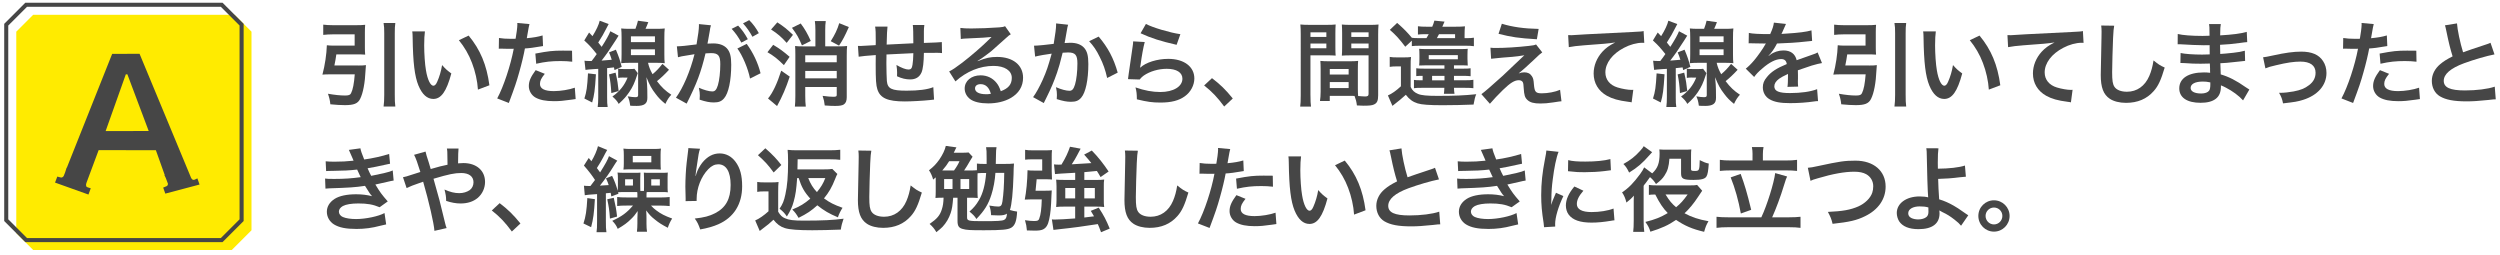 <?xml version="1.0" encoding="UTF-8"?>
<svg id="_レイヤー_2" data-name="レイヤー 2" xmlns="http://www.w3.org/2000/svg" viewBox="0 0 920 94">
  <defs>
    <style>
      .cls-1 {
        fill: #ff6c6c;
        opacity: 0;
      }

      .cls-2 {
        fill: #ffeb00;
      }

      .cls-3 {
        fill: #464646;
      }
    </style>
  </defs>
  <g id="Design">
    <g>
      <rect class="cls-1" y="0" width="920" height="94"/>
      <g>
        <g>
          <path class="cls-3" d="M131.88,24.11c1.22,0,1.97-.03,2.79-.14-.07.68-.1.92-.14,1.8-.2,4.66-.92,8.53-2.01,10.64-.85,1.7-2.31,2.28-5.58,2.28-1.6,0-3.2-.1-5.37-.31-.17-1.56-.37-2.38-.88-3.88,2.58.44,4.49.65,6.29.65,1.33,0,1.9-.2,2.21-.85.68-1.36,1.09-3.5,1.36-6.94h-9.38c-.95,0-1.73.03-2.52.1.92-3.43,1.53-7.51,1.63-10.81.75.1,1.46.14,2.65.14h7.58v-4.15h-7.99c-1.26,0-2.45.07-3.57.2v-3.77c1.02.14,2.24.2,3.6.2h8.53c1.33,0,2.35-.03,3.3-.14-.07.85-.1,1.63-.1,2.75v5.58c0,1.12.03,1.84.1,2.65-.85-.07-1.94-.1-3.03-.1h-7.58c-.2,1.46-.41,2.62-.71,4.08h8.81ZM145.48,8.47c-.17,1.22-.2,2.01-.2,3.77v22.61c0,2.04.03,2.99.2,4.35h-4.32c.17-1.43.24-2.38.24-4.35V12.24c0-1.77-.03-2.45-.24-3.77h4.32Z"/>
          <path class="cls-3" d="M156.37,11.56c-.17,1.26-.27,2.92-.27,5.17,0,2.96.27,7.04.65,9.11.58,3.54,1.67,5.71,2.75,5.71.51,0,.99-.51,1.39-1.46.82-1.84,1.43-3.88,1.8-6.15,1.19,1.36,1.73,1.87,3.4,3.09-1.77,6.63-3.74,9.38-6.63,9.38-2.28,0-4.11-1.67-5.47-4.93-1.39-3.4-2.01-8.33-2.14-17.75-.03-1.19-.03-1.43-.14-2.18h4.66ZM172.45,13.09c4.28,5.13,6.66,10.81,7.65,18.29l-4.22,1.6c-.2-3.2-.99-6.73-2.18-9.82-1.16-3.09-2.79-5.85-4.83-8.36l3.57-1.7Z"/>
          <path class="cls-3" d="M183.62,13.98c1.22.2,2.58.31,4.56.31.41,0,.78,0,1.56-.03.31-1.63.65-4.25.65-5.2,0-.14,0-.34-.03-.61l4.49.41q-.24.78-.65,3.26c-.17.95-.2,1.16-.34,1.94,2.52-.24,4.11-.51,5.81-1.02l.17,3.91q-.27.03-1.09.17c-1.73.34-4.45.68-5.58.71-.37,2.11-1.22,5.71-2.11,8.81-.99,3.54-1.56,5.24-3.81,11.25l-4.28-1.67c2.35-4.32,4.96-12.24,6.09-18.29-.24.03-.37.03-.44.03h-1.97c-.17,0-.51,0-1.09-.03-.61-.03-1.09-.03-1.36-.03-.17,0-.34,0-.65.03l.07-3.94ZM200.48,27.17c-1.36,1.7-1.77,2.55-1.77,3.74,0,1.73,1.7,2.62,5.1,2.62,2.48,0,5.75-.54,7.72-1.26l.31,4.18c-.61.07-.88.1-1.67.24-2.82.41-4.32.54-6.32.54-3.03,0-5.2-.44-6.83-1.36-1.46-.85-2.41-2.48-2.41-4.18,0-1.8.65-3.33,2.52-5.88l3.37,1.36ZM210.58,22.71c-1.63-.17-2.58-.24-4.28-.24-3.37,0-5.61.24-8.98.99l-.31-3.74c4.83-.92,6.46-1.09,10.13-1.09.92,0,1.22,0,3.37.03l.07,4.05Z"/>
          <path class="cls-3" d="M215.08,22.34c.61.07.88.1,1.6.1h1.05c.85-1.09,1.12-1.46,1.87-2.55-1.84-2.31-2.69-3.26-4.59-5l1.77-2.92,1.26,1.33c1.39-2.21,2.35-4.28,2.65-5.68l3.3,1.22c-.2.31-.37.65-.75,1.43-.85,1.73-1.94,3.64-3.09,5.37q.58.71,1.26,1.6c1.56-2.41,2.75-4.52,3.2-5.75l3.03,1.63c-.41.65-.65,1.02-1.16,1.84-2.04,3.2-3.33,5.07-5.1,7.34,2.01-.14,2.79-.2,3.74-.31-.44-1.39-.51-1.56-.99-2.72l2.52-.99c1.12,2.69,1.46,3.71,2.14,6.32l-2.65,1.19q-.1-.44-.2-.99-1.43.17-2.52.27v10.74c0,1.77.03,2.52.2,3.57h-3.67c.14-1.16.2-2.07.2-3.6v-10.44c-.2.03-.65.03-1.36.07q-2.58.17-3.33.31l-.37-3.4ZM219.3,27.34c-.37,5.95-.61,7.68-1.39,10.37l-2.86-1.46c.82-2.52,1.05-4.15,1.33-9.25l2.92.34ZM226.54,26.73c.68,3.03.85,4.18,1.12,6.77l-2.69.75c-.17-2.89-.34-4.35-.85-6.87l2.41-.65ZM229.46,28.53c-.92,0-1.33.03-1.97.14v-3.4c.61.1.95.14,2.07.14h2.31c.78,0,1.19-.03,1.6-.1l1.22,1.6c-.14.34-.17.44-.31.92-.85,2.65-1.53,4.15-2.79,6.02-1.16,1.67-1.9,2.55-3.91,4.39-.51-.99-1.19-1.73-2.31-2.72,2.72-1.94,4.42-4.08,5.58-6.97h-1.5ZM238.47,23.09c.37,1.6.78,2.62,1.67,4.22,1.43-1.19,2.41-2.24,3.64-3.81l2.41,2.18c-1.7,1.84-2.96,2.99-4.42,4.18,1.7,2.24,3.09,3.57,5.27,5-.92.99-1.43,1.77-2.18,3.37-1.63-1.33-2.48-2.18-3.57-3.64-1.46-1.87-2.24-3.26-3.4-6.19.2,2.07.31,3.54.31,4.59l.03,2.96c.03,2.18-1.09,3.03-4.08,3.03-.03,0-.14,0-.2-.03h-.88c-.58,0-.61,0-1.16-.07-.2-1.53-.41-2.35-.92-3.43,1.19.2,1.97.31,2.79.31s1.05-.17,1.05-.82v-11.83h-2.86c-1.19,0-2.41.03-3.37.14.1-.88.14-2.01.14-3.3v-6.15c0-1.26-.03-2.41-.14-3.33.88.1,1.67.14,3.3.14h1.94c.51-1.36.71-2.04.92-2.99l3.81.54c-.41,1.09-.65,1.63-1.02,2.45h3.77c1.7,0,2.45-.03,3.3-.14-.1,1.02-.14,1.77-.14,3.4v6.12c0,1.53.03,2.38.14,3.26-.95-.1-2.07-.14-3.23-.14h-2.92ZM232.18,15.51h8.84v-2.14h-8.84v2.14ZM232.18,20.3h8.84v-2.14h-8.84v2.14Z"/>
          <path class="cls-3" d="M261.3,10.81c-.17.99-.41,2.38-.75,4.22q-.1.58-.2,1.02c1.02-.03,1.5-.07,2.11-.07,2.24,0,3.91.61,5.03,1.8,1.16,1.29,1.6,2.92,1.6,6.02,0,5.85-.99,10.5-2.62,12.37-.95,1.12-1.97,1.53-3.77,1.53-1.56,0-2.96-.27-5.24-1.02.03-.65.07-1.16.07-1.5,0-.88-.07-1.56-.34-2.89,1.84.82,3.77,1.36,4.96,1.36.99,0,1.53-.65,2.04-2.31.54-1.77.88-4.86.88-7.75,0-3.13-.78-4.05-3.4-4.05-.71,0-1.26.03-2.04.1-1.67,6.97-3.2,11.08-6.94,18.49l-3.94-2.18c2.62-3.57,5.24-9.69,6.83-16.01q-.51.07-1.6.27l-3.09.51c-.54.1-.92.2-1.39.34l-.41-4.01c1.53-.03,3.3-.2,7.24-.71.65-3.77.88-5.71.88-6.87v-.61l4.42.44c-.1.27-.2.71-.27,1.05l-.07.44ZM271.63,9.42c1.5,1.6,2.41,2.89,3.57,5l-2.38,1.26c-1.12-2.07-2.07-3.43-3.57-5.07l2.38-1.19ZM274.79,16.15c2.35,3.23,4.11,6.9,5.1,10.81l-3.88,1.94c-.68-3.57-2.79-8.57-4.66-11.05l3.43-1.7ZM276.9,13.53c-1.02-1.87-2.14-3.47-3.47-4.93l2.28-1.19c1.53,1.56,2.48,2.86,3.54,4.79l-2.35,1.33Z"/>
          <path class="cls-3" d="M284.53,16.49c2.38,1.43,3.74,2.41,6.05,4.42l-2.11,3.06c-2.41-2.38-3.81-3.47-6.05-4.76l2.11-2.72ZM290.62,28.19c-1.39,4.22-2.72,7.28-4.66,10.84l-3.33-2.79c1.67-1.94,3.4-5.58,4.86-10.23l3.13,2.18ZM286.06,8.23c2.31,1.5,3.47,2.41,5.75,4.59l-2.31,2.96c-1.94-2.18-3.33-3.37-5.75-4.93l2.31-2.62ZM294.66,8.64c1.56,2.11,2.45,3.64,3.71,6.43l-3.26,1.63c-1.22-2.92-1.8-3.94-3.67-6.46l3.23-1.6ZM300.07,11.12c0-1.39-.07-2.38-.2-3.37h4.01c-.14,1.02-.2,1.94-.2,3.33v5.98h4.9c1.56,0,2.31-.03,3.16-.14-.1.75-.14,2.01-.14,3.5v15.33c0,1.36-.34,2.21-1.09,2.69-.58.37-1.5.54-3.13.54-1.05,0-2.11-.03-3.88-.17-.14-1.33-.31-2.07-.78-3.54,1.73.24,3.03.34,3.91.34,1.09,0,1.29-.14,1.29-.78v-2.82h-11.59v3.23c0,1.53.07,2.99.2,3.98h-4.01c.1-1.02.17-2.28.17-3.94v-15.09c0-1.5-.03-2.55-.1-3.26.78.1,1.6.14,3.16.14h4.32v-5.95ZM307.92,20.33h-11.59v2.58h11.59v-2.58ZM296.33,28.83h11.59v-2.72h-11.59v2.72ZM312.37,9.96c-1.43,3.23-2.21,4.73-3.6,6.83l-3.06-1.63c1.53-2.41,2.45-4.32,3.13-6.63l3.54,1.43Z"/>
          <path class="cls-3" d="M343.73,36.65q-.37.03-1.53.17c-2.48.27-6.97.51-9.21.51-6.36,0-9.11-1.22-10.13-4.49-.48-1.53-.61-3.43-.61-9.28,0-.51,0-.65.03-3.3q-4.76.34-6.29.61l-.27-3.98c.48.03.82.03.99.03.31,0,2.18-.1,5.54-.31.03-.54.03-.85.03-1.05,0-3.6-.03-4.56-.24-5.78h4.56q-.2,1.26-.31,6.63,4.76-.24,9.82-.48,0-5.41-.2-6.73h4.25c-.14,1.09-.17,1.5-.17,2.35v4.25q5.47-.17,6.6-.31l.07,4.05c-.78-.1-1.09-.1-1.94-.1-1.19,0-3.13.03-4.73.03-.03,3.43-.34,5.98-.88,7.21-.75,1.7-2.14,2.55-4.15,2.55-1.6,0-3.09-.34-4.86-1.16.03-.68.03-.88.03-1.36,0-.92-.07-1.56-.24-2.79,1.84,1.05,3.43,1.67,4.45,1.67.88,0,1.26-.44,1.46-1.77.17-.99.27-2.35.31-4.25q-5.17.2-9.89.48v.92q0,.17-.03,1.97v.71c0,1.77.1,5.47.17,6.15.27,2.86,1.73,3.57,7.27,3.57,4.42,0,7.62-.41,9.83-1.29l.27,4.56Z"/>
          <path class="cls-3" d="M359.8,22.51c3.09-1.22,4.59-1.56,7.14-1.56,5.81,0,9.55,2.99,9.55,7.65,0,3.23-1.6,5.81-4.62,7.51-2.21,1.26-5.1,1.94-8.23,1.94-2.86,0-5.24-.54-6.6-1.56-1.29-.95-2.04-2.38-2.04-3.91,0-2.82,2.45-4.86,5.85-4.86,2.38,0,4.45.99,5.88,2.79.68.85,1.05,1.6,1.56,3.06,2.82-1.05,4.05-2.52,4.05-4.93,0-2.65-2.62-4.39-6.73-4.39-4.96,0-9.93,2.01-14.01,5.71l-2.31-3.67c1.19-.58,2.55-1.5,4.79-3.2,3.16-2.41,7.58-6.22,10.17-8.84.07-.07.41-.41.61-.61l-.03-.03c-1.29.17-3.47.31-9.62.58-.75.03-.99.07-1.63.17l-.17-4.08c1.16.14,2.14.2,4.01.2,2.89,0,7.04-.17,10.33-.41,1.19-.1,1.56-.17,2.11-.44l2.11,2.99c-.58.31-.82.51-1.77,1.39-1.7,1.56-4.18,3.77-5.34,4.76-.61.51-3.06,2.35-3.74,2.79q-.85.58-1.39.88l.07.07ZM360.82,30.97c-1.22,0-2.01.61-2.01,1.56,0,1.36,1.53,2.14,4.05,2.14.65,0,.82,0,1.77-.14-.61-2.35-1.9-3.57-3.81-3.57Z"/>
          <path class="cls-3" d="M393.06,9.11c-.1.31-.2.68-.27,1.05-.07.44-.1.61-.2,1.16q-.1.71-.58,3.26c-.14.75-.14.82-.24,1.26.99-.07,1.46-.1,2.11-.1,2.24,0,3.91.61,5.03,1.8,1.16,1.29,1.6,2.92,1.6,6.02,0,5.85-.99,10.5-2.62,12.37-.95,1.12-1.97,1.53-3.77,1.53-1.56,0-2.96-.27-5.24-.99.03-.68.07-1.16.07-1.5,0-.88-.07-1.56-.34-2.89,1.84.82,3.77,1.33,4.96,1.33.99,0,1.53-.65,2.04-2.31.54-1.77.88-4.86.88-7.75,0-3.13-.78-4.05-3.47-4.05-.68,0-1.19.03-1.97.1-1.02,4.15-1.33,5.17-2.07,7.38-1.19,3.4-2.11,5.58-4.08,9.55l-.51,1.02c-.1.2-.1.24-.27.58l-3.94-2.18c1.02-1.36,2.38-3.81,3.54-6.39,1.46-3.33,1.94-4.76,3.3-9.62-1.73.2-4.96.78-6.09,1.09l-.41-4.01c1.26,0,5.37-.41,7.24-.68.61-3.67.88-5.75.88-6.87v-.65l4.42.48ZM404.31,13.47c3.4,3.98,5.54,8.02,7,13.26l-3.88,1.97c-.65-2.92-1.43-5.17-2.72-7.72-1.22-2.52-2.31-4.08-3.91-5.81l3.5-1.7Z"/>
          <path class="cls-3" d="M421.26,15.47c-.51,1.87-1.09,5.03-1.53,8.36q-.07.48-.17.99l.07.07c1.97-1.9,6.19-3.23,10.3-3.23,5.78,0,9.59,2.86,9.59,7.21,0,2.48-1.33,5-3.5,6.56-2.21,1.6-5.03,2.31-8.98,2.31-2.92,0-4.79-.24-8.67-1.19-.03-2.11-.1-2.79-.51-4.39,3.33,1.16,6.26,1.7,9.15,1.7,4.79,0,8.12-2.01,8.12-4.9,0-2.28-2.14-3.64-5.75-3.64-3.03,0-6.19.92-8.47,2.48-.61.44-.82.65-1.53,1.46l-4.28-.14c.1-.61.1-.75.27-2.04.27-2.11.82-5.88,1.43-9.89.14-.82.17-1.22.2-1.97l4.25.24ZM421.7,8.81c2.35,1.29,8.84,3.23,12.68,3.77l-1.39,3.91c-5.81-1.33-9.38-2.45-13.26-4.25l1.97-3.43Z"/>
          <path class="cls-3" d="M446.01,28.76c3.13,2.38,5.03,4.25,7.65,7.48l-3.16,2.96c-2.48-3.37-4.42-5.41-7.38-7.75l2.89-2.69Z"/>
          <path class="cls-3" d="M482.25,35.05c0,2.04.07,3.26.2,4.18h-3.98c.14-1.02.2-2.11.2-4.22V12.82c0-1.77-.03-2.72-.14-3.81.95.1,1.84.14,3.5.14h6.02c1.77,0,2.55-.03,3.47-.14-.07,1.09-.1,1.84-.1,3.16v5.2c0,1.56.03,2.35.1,3.09-.88-.07-1.94-.1-3.13-.1h-6.15v14.69ZM482.25,13.6h5.85v-1.7h-5.85v1.7ZM482.25,17.75h5.85v-1.73h-5.85v1.73ZM499.69,32.37c0,1.29.03,2.07.1,2.96.75.07,1.97.17,2.58.17.95,0,1.26-.24,1.26-.92v-14.21h-6.7c-1.19,0-2.28.03-3.13.1.07-.99.1-1.63.1-3.09v-5.2c0-1.16-.03-2.11-.1-3.16.92.1,1.73.14,3.47.14h6.53c1.7,0,2.55-.03,3.5-.14-.1,1.22-.14,2.07-.14,3.77v22.27c0,2.04-.41,2.92-1.63,3.43-.71.31-1.73.41-3.84.41-.48,0-.61,0-2.35-.1-.2-1.53-.37-2.14-.88-3.5-.99-.03-1.63-.03-1.9-.03h-7.21v1.9h-3.6c.14-.82.24-2.18.24-3.4v-8.3c0-1.19-.03-2.14-.1-3.06.99.1,1.77.14,3.16.14h7.58c1.43,0,2.18-.03,3.16-.14-.07.88-.1,1.73-.1,3.06v6.9ZM489.36,27.44h6.94v-2.04h-6.94v2.04ZM489.36,32.4h6.94v-2.21h-6.94v2.21ZM497.28,13.6h6.36v-1.7h-6.36v1.7ZM497.28,17.75h6.36v-1.73h-6.36v1.73Z"/>
          <path class="cls-3" d="M511.44,20.95c.88.14,1.46.17,2.69.17h2.55c1.19,0,1.8-.03,2.58-.14-.14.99-.14,1.67-.14,3.67v7.34c.54,1.26,1.36,2.01,2.72,2.58,1.16.51,3.3.71,7.11.71,6.29,0,9.82-.14,14.31-.61-.41.92-.65,1.87-.99,3.81-2.89.14-8.16.24-11.35.24-4.93,0-7.75-.2-9.25-.68-1.73-.54-3.03-1.46-4.32-3.16q-1.84,1.7-4.93,4.08l-1.67-3.84c1.39-.58,3.13-1.8,4.79-3.37v-7.31h-1.84c-.92,0-1.39.03-2.28.17v-3.67ZM524.93,14.04c.48-.82.54-.88.85-1.46h-1.36c-1.12,0-1.8.03-2.62.14v-3.06c.95.14,1.7.17,3.09.17h2.18c.41-.99.54-1.36.78-2.24l3.74.37c-.14.24-.41.85-.82,1.87h4.9c1.6,0,2.38-.03,3.43-.14-.1,1.05-.14,1.84-.14,3.23v1.12h.78c1.19,0,1.8-.03,2.65-.17v3.13c-.95-.14-1.77-.17-3.09-.17h-16.52c-1.67,0-2.21.03-3.23.14v-2.01l-2.41,2.24c-2.38-3.09-3.3-4.11-5.68-6.22l2.69-2.55c2.52,2.21,3.77,3.5,5.41,5.47.75.1,1.19.14,2.75.14h2.62ZM524.8,24.04c-1.02,0-1.9.03-2.55.07.07-.75.1-1.29.1-2.48v-1.26c0-1.05-.03-1.84-.1-2.41.68.07,1.22.1,2.55.1h12.75c1.39,0,1.94-.03,2.58-.1q-.03.31-.07.82c-.03.31-.03.88-.03,1.56v1.33c0,.41.03,1.22.1,2.45-1.16-.07-1.43-.07-2.52-.07h-2.55v1.22h3.09c1.7,0,2.28-.03,3.03-.14v2.92c-.92-.1-1.63-.14-2.96-.14h-3.16v1.63h4.01c1.46,0,2.24-.03,3.13-.17v3.09c-.85-.1-1.6-.14-3.16-.14h-3.98c.03,1.02.07,1.46.2,2.21h-3.91c.1-.82.14-1.19.17-2.21h-8.3c-1.46,0-2.14.03-2.89.14v-3.06c.58.1,1.16.14,2.35.14h.85v-1.63c-1.19,0-1.56.03-2.35.1v-2.89c.68.1,1.26.14,2.79.14h7.58v-1.22h-6.77ZM525.78,21.8h10.71v-1.5h-10.71v1.5ZM527.01,29.55h4.56v-1.63h-4.56v1.63ZM535.47,14.04v-1.46h-5.92c-.31.58-.34.65-.78,1.46h6.7Z"/>
          <path class="cls-3" d="M548.47,17.55c.92.1,1.26.1,2.01.1,3.3,0,7.82-.27,12.07-.75,1.53-.17,2.14-.27,2.72-.54l2.28,2.92c-.65.44-1.36,1.05-2.89,2.55-1.84,1.77-4.76,4.39-5.81,5.2.85-.31,1.29-.41,2.07-.41,1.29,0,2.18.44,2.82,1.43.48.75.61,1.22.75,3.13.24,2.69.68,3.16,2.92,3.16s4.93-.51,6.7-1.29l.51,4.22c-.58.03-.78.07-2.99.41-2.07.31-3.3.41-4.76.41-2.41,0-3.77-.37-4.76-1.29-.95-.88-1.22-1.7-1.39-4.39-.07-1.29-.14-1.77-.34-2.18-.24-.44-.78-.71-1.43-.71-1.6,0-3.13.95-5.88,3.6-1.73,1.67-3.57,3.64-4.79,5.07l-3.13-3.54q1.5-1.02,7.89-6.8c.78-.71,1.39-1.29,3.94-3.74.92-.88,2.24-2.14,3.98-3.77-1.94.31-2.82.44-4.42.58q-.48.03-3.43.27-.65.07-1.77.17c-1.26.1-1.5.14-2.62.27l-.24-4.08ZM552.69,8.74c3.84,1.19,8.26,1.8,13.53,1.9l-.65,3.81c-6.77-.41-9.42-.82-14.11-2.01l1.22-3.71Z"/>
          <path class="cls-3" d="M577.08,12.92c.75.03,1.12.03,1.29.03q.61,0,5.61-.34c1.9-.1,7.55-.41,16.96-.85,2.79-.14,3.3-.17,3.91-.34l.24,4.35q-.37-.03-.71-.03c-2.04,0-4.56.68-6.73,1.84-4.32,2.24-6.87,5.64-6.87,9.08,0,2.65,1.67,4.69,4.52,5.54,1.67.51,3.84.88,5.07.88.03,0,.34,0,.68-.03l-.61,4.62c-.41-.1-.58-.14-1.16-.2-3.74-.48-5.88-1.09-7.96-2.24-3.13-1.77-4.86-4.66-4.86-8.19,0-2.89,1.16-5.75,3.23-8.02,1.29-1.39,2.52-2.28,4.73-3.4-2.75.41-4.08.51-11.46,1.05-2.28.17-4.32.41-5.64.68l-.24-4.42Z"/>
          <path class="cls-3" d="M608.34,22.34c.61.07.88.1,1.6.1h1.05c.85-1.09,1.12-1.46,1.87-2.55-1.84-2.31-2.69-3.26-4.59-5l1.77-2.92,1.26,1.33c1.39-2.21,2.35-4.28,2.65-5.68l3.3,1.22c-.2.31-.37.65-.75,1.43-.85,1.73-1.94,3.64-3.09,5.37q.58.71,1.26,1.6c1.56-2.41,2.75-4.52,3.2-5.75l3.03,1.63c-.41.65-.65,1.02-1.16,1.84-2.04,3.2-3.33,5.07-5.1,7.34,2.01-.14,2.79-.2,3.74-.31-.44-1.39-.51-1.56-.99-2.72l2.52-.99c1.12,2.69,1.46,3.71,2.14,6.32l-2.65,1.19q-.1-.44-.2-.99-1.43.17-2.52.27v10.74c0,1.77.03,2.52.2,3.57h-3.67c.14-1.16.2-2.07.2-3.6v-10.44c-.2.03-.65.03-1.36.07q-2.58.17-3.33.31l-.37-3.4ZM612.55,27.34c-.37,5.95-.61,7.68-1.39,10.37l-2.86-1.46c.82-2.52,1.05-4.15,1.33-9.25l2.92.34ZM619.79,26.73c.68,3.03.85,4.18,1.12,6.77l-2.69.75c-.17-2.89-.34-4.35-.85-6.87l2.41-.65ZM622.72,28.53c-.92,0-1.33.03-1.97.14v-3.4c.61.1.95.14,2.07.14h2.31c.78,0,1.19-.03,1.6-.1l1.22,1.6c-.14.34-.17.44-.31.92-.85,2.65-1.53,4.15-2.79,6.02-1.16,1.67-1.9,2.55-3.91,4.39-.51-.99-1.19-1.73-2.31-2.72,2.72-1.94,4.42-4.08,5.58-6.97h-1.5ZM631.73,23.09c.37,1.6.78,2.62,1.67,4.22,1.43-1.19,2.41-2.24,3.64-3.81l2.41,2.18c-1.7,1.84-2.96,2.99-4.42,4.18,1.7,2.24,3.09,3.57,5.27,5-.92.99-1.43,1.77-2.18,3.37-1.63-1.33-2.48-2.18-3.57-3.64-1.46-1.87-2.24-3.26-3.4-6.19.2,2.07.31,3.54.31,4.59l.03,2.96c.03,2.18-1.09,3.03-4.08,3.03-.03,0-.14,0-.2-.03h-.88c-.58,0-.61,0-1.16-.07-.2-1.53-.41-2.35-.92-3.43,1.19.2,1.97.31,2.79.31s1.05-.17,1.05-.82v-11.83h-2.86c-1.19,0-2.41.03-3.37.14.1-.88.14-2.01.14-3.3v-6.15c0-1.26-.03-2.41-.14-3.33.88.1,1.67.14,3.3.14h1.94c.51-1.36.71-2.04.92-2.99l3.81.54c-.41,1.09-.65,1.63-1.02,2.45h3.77c1.7,0,2.45-.03,3.3-.14-.1,1.02-.14,1.77-.14,3.4v6.12c0,1.53.03,2.38.14,3.26-.95-.1-2.07-.14-3.23-.14h-2.92ZM625.44,15.51h8.84v-2.14h-8.84v2.14ZM625.44,20.3h8.84v-2.14h-8.84v2.14Z"/>
          <path class="cls-3" d="M643.54,12.11c1.39.31,3.57.44,7.89.44.92-2.04,1.22-3.06,1.36-4.22l4.45.48q-.2.34-1.36,3.06c-.17.37-.24.48-.31.61q.27-.03,2.14-.14c3.94-.24,7.04-.61,8.91-1.16l.24,3.88q-.95.07-2.69.27c-2.48.31-6.8.58-10.23.68-.99,1.94-1.94,3.3-3.13,4.52l.03.07q.24-.17.68-.51c1.26-.95,3.06-1.53,4.79-1.53,2.65,0,4.32,1.26,4.86,3.6,2.62-.95,4.35-1.56,5.2-1.84,1.84-.65,1.97-.68,2.52-1.02l1.6,3.91c-.95.14-1.97.41-3.77.92-.48.14-2.18.71-5.1,1.73v.37q.03.88.03,1.36v1.36c-.03.58-.03.88-.03,1.12,0,.75.03,1.22.1,1.8l-3.94.1c.14-.61.2-2.35.2-3.94v-.82c-1.67.78-2.55,1.26-3.26,1.77-1.19.88-1.77,1.8-1.77,2.79,0,1.77,1.63,2.48,5.75,2.48s7.58-.51,10-1.43l.34,4.39c-.58,0-.75.03-1.56.14-2.45.37-5.71.61-8.7.61-3.6,0-5.85-.41-7.58-1.43-1.56-.88-2.48-2.52-2.48-4.39,0-1.39.41-2.48,1.5-3.77,1.53-1.9,3.47-3.2,7.31-4.79-.17-1.26-.85-1.84-2.07-1.84-1.97,0-4.35,1.19-6.97,3.5-1.43,1.19-2.21,2.04-2.96,3.09l-3.09-3.06c.88-.68,1.87-1.63,3.06-3.03,1.33-1.56,3.4-4.52,4.08-5.81q.14-.27.27-.44c-.14,0-.58.03-.58.03-.54,0-3.54-.07-4.28-.07q-.65-.03-.95-.03c-.1,0-.31,0-.54.03l.07-3.88Z"/>
          <path class="cls-3" d="M687.89,24.11c1.22,0,1.97-.03,2.79-.14-.07.68-.1.92-.14,1.8-.2,4.66-.92,8.53-2.01,10.64-.85,1.7-2.31,2.28-5.58,2.28-1.6,0-3.2-.1-5.37-.31-.17-1.56-.37-2.38-.88-3.88,2.58.44,4.49.65,6.29.65,1.33,0,1.9-.2,2.21-.85.68-1.36,1.09-3.5,1.36-6.94h-9.38c-.95,0-1.73.03-2.52.1.92-3.43,1.53-7.51,1.63-10.81.75.1,1.46.14,2.65.14h7.58v-4.15h-7.99c-1.26,0-2.45.07-3.57.2v-3.77c1.02.14,2.24.2,3.6.2h8.53c1.33,0,2.35-.03,3.3-.14-.07.85-.1,1.63-.1,2.75v5.58c0,1.12.03,1.84.1,2.65-.85-.07-1.94-.1-3.03-.1h-7.58c-.2,1.46-.41,2.62-.71,4.08h8.81ZM701.48,8.47c-.17,1.22-.2,2.01-.2,3.77v22.61c0,2.04.03,2.99.2,4.35h-4.32c.17-1.43.24-2.38.24-4.35V12.24c0-1.77-.03-2.45-.24-3.77h4.32Z"/>
          <path class="cls-3" d="M712.38,11.56c-.17,1.26-.27,2.92-.27,5.17,0,2.96.27,7.04.65,9.11.58,3.54,1.67,5.71,2.75,5.71.51,0,.99-.51,1.39-1.46.82-1.84,1.43-3.88,1.8-6.15,1.19,1.36,1.73,1.87,3.4,3.09-1.77,6.63-3.74,9.38-6.63,9.38-2.28,0-4.11-1.67-5.47-4.93-1.39-3.4-2.01-8.33-2.14-17.75-.03-1.19-.03-1.43-.14-2.18h4.66ZM728.46,13.09c4.28,5.13,6.66,10.81,7.65,18.29l-4.22,1.6c-.2-3.2-.99-6.73-2.18-9.82-1.16-3.09-2.79-5.85-4.83-8.36l3.57-1.7Z"/>
          <path class="cls-3" d="M738.74,12.92c.75.03,1.12.03,1.29.03q.61,0,5.61-.34c1.9-.1,7.55-.41,16.96-.85,2.79-.14,3.3-.17,3.91-.34l.24,4.35q-.37-.03-.71-.03c-2.04,0-4.56.68-6.73,1.84-4.32,2.24-6.87,5.64-6.87,9.08,0,2.65,1.67,4.69,4.52,5.54,1.67.51,3.84.88,5.07.88.03,0,.34,0,.68-.03l-.61,4.62c-.41-.1-.58-.14-1.16-.2-3.74-.48-5.88-1.09-7.96-2.24-3.13-1.77-4.86-4.66-4.86-8.19,0-2.89,1.16-5.75,3.23-8.02,1.29-1.39,2.52-2.28,4.73-3.4-2.75.41-4.08.51-11.46,1.05-2.28.17-4.32.41-5.64.68l-.24-4.42Z"/>
          <path class="cls-3" d="M778.02,9.45c-.2.99-.27,1.97-.41,4.59-.14,3.16-.34,10.06-.34,12.48,0,3.23.2,4.45.88,5.47.78,1.12,2.41,1.77,4.56,1.77,3.67,0,6.63-2.07,8.23-5.81.75-1.77,1.19-3.37,1.56-5.71,1.84,1.5,2.45,1.87,4.11,2.62-1.36,4.59-2.38,6.8-4.05,8.67-2.55,2.89-5.92,4.32-10.2,4.32-2.35,0-4.52-.54-5.95-1.5-2.35-1.56-3.33-4.18-3.33-8.74,0-1.77.07-5.17.27-13.7.03-1.02.03-1.73.03-2.21,0-.95-.03-1.43-.14-2.31l4.76.07Z"/>
          <path class="cls-3" d="M825.43,36.92c-1.5-1.67-3.84-3.4-6.29-4.66-.75-.41-1.02-.51-1.84-.85v.37c0,2.14-.61,3.6-1.9,4.59-1.29.99-3.13,1.46-5.61,1.46-4.96,0-7.82-1.94-7.82-5.3,0-3.71,3.37-5.88,9.08-5.88.82,0,1.39.03,2.28.14q0-.41-.03-.82v-.75q-.03-.48-.07-1.84c-1.63.03-2.69.07-3.4.07-2.07,0-3.33-.03-6.15-.24-.44-.03-.78-.03-1.29-.03l.07-3.67c1.46.34,4.69.58,7.92.58.68,0,1.84-.03,2.79-.07,0-.31,0-1.46-.03-3.4-1.09.03-1.63.03-2.14.03-1.67,0-6.05-.17-8.33-.34-.37-.03-.65-.03-.75-.03h-.54l.03-3.77c1.73.44,5.24.71,9.15.71.54,0,1.7-.03,2.55-.07-.03-3.4-.03-3.43-.17-4.28h4.32c-.17.92-.2,1.36-.24,4.15,4.62-.27,7.58-.65,9.79-1.29l.17,3.77q-.75.03-2.69.31c-2.99.41-4.32.51-7.31.68.03.85.03,1.26.07,3.37q1.7-.1,4.83-.44c2.14-.27,2.69-.34,4.22-.75l.1,3.74c-.58.03-1.43.14-2.21.24-.51.07-2.04.24-4.59.48-.48.03-.99.07-2.31.14q.1,3.3.14,4.11c2.99.88,5.64,2.21,9.31,4.79.58.37.75.51,1.22.78l-2.31,3.98ZM810.57,30.02c-2.75,0-4.42.88-4.42,2.35,0,1.26,1.46,2.04,3.88,2.04,1.43,0,2.48-.41,2.96-1.09.27-.44.41-1.16.41-2.18v-.82c-1.12-.24-1.8-.31-2.82-.31Z"/>
          <path class="cls-3" d="M832.82,21.08q.95-.07,3.54-.65c4.62-1.02,7.68-1.43,10.5-1.43,3.88,0,6.49,1.12,8.02,3.47.85,1.29,1.26,2.72,1.26,4.39,0,4.52-3.2,8.19-8.6,9.89-2.11.65-2.96.78-7.38,1.29-.34-1.7-.61-2.35-1.46-3.88h.51c1.26,0,3.16-.2,4.83-.51,2.65-.51,4.15-1.12,5.68-2.31,1.63-1.22,2.41-2.72,2.41-4.59,0-2.65-1.97-4.08-5.58-4.08-2.35,0-4.96.37-8.94,1.33-2.18.51-2.79.68-3.94,1.16l-.85-4.08Z"/>
          <path class="cls-3" d="M862.31,13.98c1.22.2,2.58.31,4.56.31.41,0,.78,0,1.56-.03.31-1.63.65-4.25.65-5.2,0-.14,0-.34-.03-.61l4.49.41q-.24.78-.65,3.26c-.17.95-.2,1.16-.34,1.94,2.52-.24,4.11-.51,5.81-1.02l.17,3.91q-.27.03-1.09.17c-1.73.34-4.45.68-5.58.71-.37,2.11-1.22,5.71-2.11,8.81-.99,3.54-1.56,5.24-3.81,11.25l-4.28-1.67c2.35-4.32,4.96-12.24,6.09-18.29-.24.03-.37.03-.44.03h-1.97c-.17,0-.51,0-1.09-.03-.61-.03-1.09-.03-1.36-.03-.17,0-.34,0-.65.03l.07-3.94ZM879.17,27.17c-1.36,1.7-1.77,2.55-1.77,3.74,0,1.73,1.7,2.62,5.1,2.62,2.48,0,5.75-.54,7.72-1.26l.31,4.18c-.61.07-.88.1-1.67.24-2.82.41-4.32.54-6.32.54-3.03,0-5.2-.44-6.83-1.36-1.46-.85-2.41-2.48-2.41-4.18,0-1.8.65-3.33,2.52-5.88l3.37,1.36ZM889.27,22.71c-1.63-.17-2.58-.24-4.28-.24-3.37,0-5.61.24-8.98.99l-.31-3.74c4.83-.92,6.46-1.09,10.13-1.09.92,0,1.22,0,3.37.03l.07,4.05Z"/>
          <path class="cls-3" d="M904.17,8.6c.14,2.28,1.16,7.17,2.24,10.64q2.21-.82,8.81-2.99c.61-.2.78-.27,1.29-.51l1.46,4.28c-2.96.58-7.41,1.87-11.22,3.26-4.96,1.84-7.45,4.01-7.45,6.46s2.31,3.54,7.79,3.54c4.25,0,8.43-.51,10.98-1.39l.37,4.66c-.75,0-.92.03-2.75.24-3.67.37-5.58.51-7.96.51-4.73,0-7.68-.58-9.86-1.87-1.87-1.12-2.96-3.23-2.96-5.68,0-2.28,1.09-4.45,3.03-6.09,1.33-1.12,2.41-1.8,4.62-2.92-.85-2.75-1.43-5.03-2.28-9.21-.34-1.63-.37-1.7-.54-2.21l4.42-.71Z"/>
          <path class="cls-3" d="M119.85,59.36c.99.1,1.77.14,3.26.14,2.58,0,4.42-.1,7-.37q-.1-.27-.37-.88c-.85-1.97-1.33-3.03-1.36-3.09l4.25-.58c.14.85.48,1.87,1.39,4.11,2.89-.37,6.83-1.26,9.18-2.04l.34,3.6q-.34.07-1.16.24c-2.28.54-6.05,1.29-7.11,1.43.54,1.26.75,1.7,1.33,2.79,2.92-.61,4.49-.95,4.69-.99,1.94-.48,2.35-.61,3.23-.99l.34,3.71c-.65.1-1.36.24-2.14.44-1.39.34-2.52.58-3.33.75q-.85.17-1.26.27c1.77,2.92,2.31,3.64,4.56,6.22l-2.99,2.14c-2.45-1.02-4.49-1.39-7.82-1.39-2.58,0-4.56.34-5.71.95-.95.54-1.46,1.26-1.46,2.07s.58,1.6,1.46,1.97c1.09.48,2.89.75,4.86.75,3.54,0,8.33-1.02,10.47-2.21l.61,4.18q-.65.1-2.21.51c-2.89.78-5.71,1.16-8.7,1.16-3.91,0-6.39-.51-8.3-1.67-1.63-1.02-2.62-2.75-2.62-4.66s1.02-3.54,2.86-4.73c1.77-1.12,4.49-1.7,7.92-1.7,2.07,0,4.05.24,5.88.71-.54-.51-1.19-1.46-2.62-3.81-3.6.54-5.78.68-13.16.92-.58.03-.82.03-1.39.1l-.14-3.71c.99.14,1.19.14,3.5.14,3.57,0,6.39-.2,9.62-.65-.2-.41-.34-.61-.61-1.26-.34-.71-.44-.92-.71-1.53-2.72.31-5.17.44-9.11.48-1.43,0-1.6.03-2.31.07l-.17-3.6Z"/>
          <path class="cls-3" d="M161.8,61.27c.95-.24,1.53-.37,2.89-.65q0-.68-.03-1.87c-.03-2.96-.03-3.2-.2-4.08h4.28q-.14,1.05-.17,5.44c.82-.07,1.29-.1,1.97-.1,4.79,0,7.96,2.75,7.96,6.94,0,2.28-1.02,4.49-2.75,5.92-1.6,1.33-3.71,2.01-6.29,2.01-1.67,0-3.47-.34-5.27-.95-.03-1.63-.14-2.28-.61-4.18,2.04.92,3.71,1.33,5.44,1.33,1.46,0,2.79-.41,3.84-1.12.88-.65,1.39-1.7,1.39-2.89,0-2.14-1.67-3.4-4.52-3.4-2.41,0-4.45.41-10.2,2.11,2.11,7.38,2.28,8.02,4.32,16.52.17.71.24.95.51,1.63l-4.49,1.02c-.17-2.72-2.04-10.78-4.15-18.09-.44.2-.51.2-1.7.61-1.22.37-3.5,1.29-4.39,1.73l-1.33-3.98c.99-.2,1.43-.31,3.09-.88,1.39-.48,1.67-.54,3.3-1.05-1.02-3.33-1.67-5.13-2.31-6.32l4.22-1.19q.2,1.09,1.19,4.01c.27.85.41,1.29.71,2.41l3.3-.92Z"/>
          <path class="cls-3" d="M183.87,74.76c3.13,2.38,5.03,4.25,7.65,7.48l-3.16,2.96c-2.48-3.37-4.42-5.41-7.38-7.75l2.89-2.69Z"/>
          <path class="cls-3" d="M218.92,73.3c-.31,5.17-.58,7.21-1.39,10.3l-2.82-1.36c.85-2.58,1.16-4.59,1.43-9.35l2.79.41ZM214.94,68.34c.65.07.95.1,1.67.1h.68c.75-.95,1.16-1.53,1.67-2.21-1.02-1.6-2.38-3.37-4.08-5.3l1.77-2.79c.48.54.61.75.99,1.19,1.16-1.9,2.07-4.05,2.41-5.54l3.4,1.39q-.58.95-1.56,2.89c-.58,1.09-1.36,2.41-2.24,3.77.71.92.82,1.05,1.19,1.6,1.94-3.09,2.82-4.66,3.26-5.98l3.06,1.67c-.37.48-.54.71-1.09,1.6-1.7,2.79-3.2,4.93-5.3,7.58,1.8-.1,2.38-.14,3.23-.2-.27-.85-.44-1.26-.99-2.48l2.24-.92c.99,2.07,1.43,3.26,2.07,5.51.03-.44.07-1.02.07-1.63v-2.79c0-1.02-.03-1.73-.14-2.31.65.07,1.29.1,2.31.1h3.98c.99,0,1.7,0,2.14-.07-.03.61-.07,1.33-.07,2.11v3.09c0,.78,0,.88.03,1.53h1.33c.03-.85.03-.95.03-1.53v-3.06c0-1.05-.03-1.63-.07-2.14.51.07.95.07,2.14.07h5.07c.65,0,1.36-.03,1.6-.1-.03.37-.07,1.16-.07,1.77v3.91c0,.61.03,1.12.1,1.6-.61-.07-1.16-.1-1.94-.1h-4.93c-.27,0-.48,0-.92.03-.07.41-.07.68-.07,1.29v.68h5.13c1.36,0,2.52-.07,3.4-.17v3.33c-1.09-.1-2.21-.17-3.4-.17h-3.47c.75.82,1.16,1.16,1.9,1.73,1.77,1.33,3.16,2.04,5.88,3.03-.75,1.19-1.16,2.07-1.6,3.4-2.21-1.16-3.26-1.8-4.79-3.06-1.39-1.09-2.01-1.77-3.16-3.33.1,1.8.1,2.11.1,2.99v1.9c0,1.22.07,2.11.2,2.96h-3.71c.1-.99.17-1.9.17-3.06v-1.84c0-.99.03-1.6.1-2.72-.95,1.39-1.46,2.01-2.41,2.92-1.43,1.43-2.55,2.24-4.93,3.64-.44-1.09-1.02-1.97-2.01-2.96,3.54-1.63,5.37-2.99,7.62-5.61h-2.38c-1.5,0-2.45.03-3.43.17v-3.33c.88.14,1.77.17,3.43.17h4.01v-.68c0-.61,0-.88-.07-1.29h-5.37c-.78,0-1.16,0-1.67.07l.14.54-2.62.99c-.1-.65-.14-.88-.24-1.33-.65.07-.68.07-1.77.17v10.16c0,2.14.03,3.09.2,4.15h-3.64c.17-1.05.2-2.01.2-4.15v-9.86q-3.74.24-4.52.41l-.31-3.5ZM225.86,72.79c.71,3.03.92,4.25,1.22,6.9l-2.62.75c-.24-3.3-.37-4.08-.99-7.11l2.38-.54ZM229.56,57.09c0-.99-.03-1.7-.14-2.41.78.1,1.43.14,2.62.14h8.16c1.5,0,2.41-.03,3.03-.14-.1.68-.14,1.29-.14,2.35v3.03c0,1.02.03,1.67.1,2.35-.78-.07-1.63-.1-2.82-.1h-8.26c-1.36,0-1.94.03-2.69.1.1-.65.14-1.39.14-2.38v-2.92ZM230.04,68.27h2.89v-2.31h-2.89v2.31ZM232.86,59.74h6.83v-2.35h-6.83v2.35ZM239.66,68.27h3.16v-2.31h-3.16v2.31Z"/>
          <path class="cls-3" d="M257.61,54.77c-.41,1.16-.58,2.04-1.22,6.56-.24,1.43-.37,2.58-.44,3.4h.1q.07-.2.2-.75c.34-1.19,1.22-2.86,2.14-4.05,1.87-2.31,3.98-3.47,6.46-3.47,2.31,0,4.35,1.09,5.81,3.06,1.7,2.28,2.45,5.03,2.45,9.04,0,6.56-3.06,11.46-8.77,13.97-1.73.78-4.11,1.46-6.66,1.9-.68-1.94-1.05-2.69-2.01-4.01,3.4-.37,5.37-.88,7.45-1.94,3.94-2.01,5.75-5.24,5.75-10.4,0-4.9-1.63-7.62-4.56-7.62-1.29,0-2.48.58-3.67,1.8-2.65,2.75-4.28,6.94-4.28,10.98v.71l-4.08.07c.03-.2.03-.37.03-.44v-.65c-.03-.99-.1-3.5-.1-4.18,0-2.75.2-6.53.48-8.87l.51-4.22c.07-.58.1-.71.1-1.16l4.32.24Z"/>
          <path class="cls-3" d="M278.66,66.95c.85.14,1.39.17,2.72.17h2.55c.99,0,1.73-.03,2.58-.14-.1.99-.14,1.87-.14,3.67v7.28c.85,1.36,1.43,1.94,2.48,2.38,1.39.65,3.2.88,6.8.88,6.97,0,11.18-.2,14.79-.71-.51,1.43-.82,2.58-1.02,4.01-3.09.14-8.23.24-10.5.24-5.07,0-8.3-.24-10.06-.78-1.67-.51-2.96-1.46-4.22-3.09-1.46,1.36-2.18,1.97-3.94,3.26-.2.14-.58.44-1.12.88l-1.67-3.88c1.36-.54,3.3-1.9,4.9-3.37v-7.31h-1.87c-.92,0-1.39.03-2.28.17v-3.67ZM281.65,54.57c2.58,2.24,4.18,3.94,5.88,6.15l-2.82,2.75c-2.07-2.82-3.2-4.05-5.78-6.36l2.72-2.55ZM293.35,65.52c-.31,4.25-.58,6.19-1.26,8.6-.54,2.04-1.19,3.4-2.52,5.54-.85-1.26-1.43-1.84-2.69-2.86,1.19-1.73,1.63-2.89,2.14-5.27.71-3.2.99-6.6.99-11.97,0-2.28-.07-3.33-.17-4.42,1.16.14,2.14.17,3.94.17h11.52c1.56,0,2.75-.07,3.91-.2v3.71c-1.12-.14-2.21-.2-3.71-.2h-11.97c-.03,1.84-.03,3.06-.07,3.71h9.76c1.46,0,2.31-.03,3.06-.17l1.87,1.87c-.2.31-.51.99-.78,1.73-1.22,3.13-2.38,5.1-4.15,7.24,2.07,1.53,3.71,2.35,6.83,3.47-.68,1.05-1.33,2.31-1.7,3.5-3.26-1.36-5.1-2.45-7.58-4.42-2.21,2.01-3.71,3.03-6.9,4.62-.88-1.5-1.22-1.97-2.31-3.06,2.92-1.22,4.45-2.14,6.63-4.01-2.21-2.45-3.23-4.25-4.28-7.58h-.58ZM297.43,65.52c.82,2.11,1.77,3.67,3.2,5.17,1.5-1.84,2.28-3.09,3.09-5.17h-6.29Z"/>
          <path class="cls-3" d="M320.65,55.45c-.2.99-.27,1.97-.41,4.59-.14,3.16-.34,10.06-.34,12.48,0,3.23.2,4.45.88,5.47.78,1.12,2.41,1.77,4.56,1.77,3.67,0,6.63-2.07,8.23-5.81.75-1.77,1.19-3.37,1.56-5.71,1.84,1.5,2.45,1.87,4.11,2.62-1.36,4.59-2.38,6.8-4.05,8.67-2.55,2.89-5.92,4.32-10.2,4.32-2.35,0-4.52-.54-5.95-1.5-2.35-1.56-3.33-4.18-3.33-8.74,0-1.77.07-5.17.27-13.7.03-1.02.03-1.73.03-2.21,0-.95-.03-1.43-.14-2.31l4.76.07Z"/>
          <path class="cls-3" d="M363.08,60.32v-1.97c0-2.65-.03-3.13-.2-4.18h3.84c-.14.85-.2,1.56-.2,2.92,0,.88-.03,1.7-.07,3.23h3.4c1.53,0,2.31-.03,3.3-.14-.1,1.19-.14,1.97-.17,4.11-.2,6.56-.65,11.05-1.33,12.99,1.05.31,1.67.44,2.65.58-.17,3.47-.78,5.13-2.18,5.95-1.26.71-3.37.92-10,.92-5.27,0-6.43-.07-7.85-.48-1.43-.37-1.9-1.12-1.9-2.96v-8.53h-1.6c-.24,2.99-.41,4.08-.92,5.64-.65,1.94-1.63,3.6-2.99,5.07-.58.58-1.12,1.05-2.28,1.97-.65-1.16-1.39-2.07-2.48-3.03,2.75-1.9,3.81-3.16,4.49-5.34.44-1.36.58-2.38.65-4.32h-.27c-.99,0-1.87.03-2.72.1.07-.71.1-1.33.1-2.48v-5.1c-.37.34-.51.44-.95.82-.31-1.19-.82-2.38-1.53-3.43,1.67-1.29,2.58-2.24,3.81-3.94,1.22-1.8,2.04-3.5,2.38-5.03l3.91.54c-.14.24-.14.27-.34.65-.03.1-.1.27-.24.51q-.14.27-.41.82h2.82c1.19,0,1.77-.03,2.65-.1l1.46,1.56c-.27.37-.58.88-.88,1.43-.71,1.29-1.67,2.82-2.24,3.64h2.31c.99,0,1.73-.03,2.41-.1v-2.45c.78.1,1.39.14,2.82.14h.75ZM351.08,62.73c.88-1.19,1.56-2.35,2.01-3.4h-3.81c-.78,1.26-1.39,2.11-2.52,3.4h4.32ZM347.44,69.56h3.09v-3.67h-3.09v3.67ZM353.46,69.56h3.2v-3.67h-3.2v3.67ZM366.31,63.65c-.17,2.69-.71,5.64-1.46,7.96-1.12,3.57-2.58,5.92-5.54,8.98-.51-.92-1.29-1.73-2.55-2.72,1.67-1.5,2.45-2.45,3.5-4.22,1.46-2.48,2.31-5.71,2.65-9.99h-.68c-1.26,0-1.9.03-2.48.1-.03.51-.03.88-.03,1.39v5.3c0,1.05.03,1.7.1,2.41-.88-.07-1.5-.1-2.72-.1h-1.22v7.24c0,1.26.51,1.39,5.85,1.39s7.07-.1,7.79-.48c.65-.31.92-.88,1.05-2.28-.75.48-1.56.65-3.09.65-.65,0-1.67-.03-2.75-.1-.14-1.84-.24-2.31-.68-3.54,1.56.27,2.55.37,3.3.37.99,0,1.33-.44,1.56-1.94.41-3.09.58-5.47.65-10.44h-3.23Z"/>
          <path class="cls-3" d="M384.67,70.18c1.12,0,1.77-.03,2.38-.1-.07.68-.07.92-.1,1.63-.2,5.1-.34,6.53-.85,9.01-.44,2.07-1.09,3.13-2.28,3.71-.68.31-1.53.44-2.96.44-1.05,0-1.94-.03-2.96-.07-.14-1.56-.27-2.28-.71-3.77,1.26.2,2.52.31,3.33.31,1.26,0,1.67-.17,1.9-.85.58-1.43.85-3.71.95-7.11h-3.91c-.92,0-1.56.03-2.35.07.58-2.89.95-6.9,1.02-10.81.75.1,1.16.14,2.82.14h2.58v-4.15h-3.33c-1.39,0-2.24.03-2.96.14v-3.64c.75.17,1.6.2,3.16.2h4.11c1.12,0,1.84-.03,2.62-.1-.1.88-.1,1.56-.1,2.58v5.1c0,1.02.03,2.07.1,3.16-.68-.07-1.33-.1-2.41-.1h-3.23q-.24,2.89-.41,4.22h3.57ZM395.65,63.58c-4.52.24-7,.41-7.41.48l-.37-3.57c.54.07,1.05.1,1.77.1q.24,0,.99-.03c1.56-2.58,2.38-4.35,3.13-6.56l3.91.71q-.37.75-1.26,2.38c-.65,1.22-1.05,1.94-2.01,3.37,2.52-.14,4.93-.27,7.21-.44-.78-1.02-1.29-1.6-2.65-3.13l2.82-1.5c2.35,2.41,4.18,4.73,6.19,7.72l-2.96,2.04c-.65-1.16-.92-1.53-1.36-2.24-1.87.2-2.99.31-4.62.44v2.86h4.59c1.22,0,1.84-.03,2.72-.14-.14.78-.14,1.33-.14,2.38v5.07c0,1.16,0,1.77.14,2.65-.88-.1-1.8-.14-2.82-.14h-4.49v4.01q1.84-.2,3.57-.44c-.34-.61-.61-1.05-1.19-2.01l2.92-1.19c2.07,3.23,2.65,4.39,4.05,7.72l-3.2,1.33c-.58-1.56-.78-2.14-1.19-2.99-4.15.68-9.96,1.46-14.04,1.87-1.6.17-1.67.17-2.28.27l-.58-3.88c.44.07.68.07,1.02.07,1.39,0,4.52-.17,7.55-.41v-4.35h-4.08c-1.26,0-2.01.03-2.92.14.07-.82.14-1.67.14-2.69v-4.86c0-.88-.07-1.73-.14-2.52.85.07,1.56.1,2.86.1h4.15v-2.62ZM392.02,69.19v3.81h3.64v-3.81h-3.64ZM399.02,73h3.88v-3.81h-3.88v3.81Z"/>
          <path class="cls-3" d="M418.74,55.45c-.2.99-.27,1.97-.41,4.59-.14,3.16-.34,10.06-.34,12.48,0,3.23.2,4.45.88,5.47.78,1.12,2.41,1.77,4.56,1.77,3.67,0,6.63-2.07,8.23-5.81.75-1.77,1.19-3.37,1.56-5.71,1.84,1.5,2.45,1.87,4.11,2.62-1.36,4.59-2.38,6.8-4.05,8.67-2.55,2.89-5.92,4.32-10.2,4.32-2.35,0-4.52-.54-5.95-1.5-2.35-1.56-3.33-4.18-3.33-8.74,0-1.77.07-5.17.27-13.7.03-1.02.03-1.73.03-2.21,0-.95-.03-1.43-.14-2.31l4.76.07Z"/>
          <path class="cls-3" d="M441.49,59.98c1.22.2,2.58.31,4.56.31.41,0,.78,0,1.56-.03.31-1.63.65-4.25.65-5.2,0-.14,0-.34-.03-.61l4.49.41q-.24.78-.65,3.26c-.17.95-.2,1.16-.34,1.94,2.52-.24,4.11-.51,5.81-1.02l.17,3.91q-.27.03-1.09.17c-1.73.34-4.45.68-5.58.71-.37,2.11-1.22,5.71-2.11,8.81-.99,3.54-1.56,5.24-3.81,11.25l-4.28-1.67c2.35-4.32,4.96-12.24,6.08-18.29-.24.03-.37.03-.44.03h-1.97c-.17,0-.51,0-1.09-.03-.61-.03-1.09-.03-1.36-.03-.17,0-.34,0-.65.03l.07-3.94ZM458.35,73.17c-1.36,1.7-1.77,2.55-1.77,3.74,0,1.73,1.7,2.62,5.1,2.62,2.48,0,5.75-.54,7.72-1.26l.31,4.18c-.61.07-.88.1-1.67.24-2.82.41-4.32.54-6.32.54-3.03,0-5.2-.44-6.83-1.36-1.46-.85-2.41-2.48-2.41-4.18,0-1.8.65-3.33,2.52-5.88l3.37,1.36ZM468.45,68.71c-1.63-.17-2.58-.24-4.28-.24-3.37,0-5.61.24-8.98.99l-.31-3.74c4.83-.92,6.46-1.09,10.13-1.09.92,0,1.22,0,3.37.03l.07,4.05Z"/>
          <path class="cls-3" d="M478.79,57.56c-.17,1.26-.27,2.92-.27,5.17,0,2.96.27,7.04.65,9.11.58,3.54,1.67,5.71,2.75,5.71.51,0,.99-.51,1.39-1.46.82-1.84,1.43-3.88,1.8-6.15,1.19,1.36,1.73,1.87,3.4,3.09-1.77,6.63-3.74,9.38-6.63,9.38-2.28,0-4.11-1.67-5.47-4.93-1.39-3.4-2.01-8.33-2.14-17.75-.03-1.19-.03-1.43-.14-2.18h4.66ZM494.87,59.09c4.28,5.13,6.66,10.81,7.65,18.29l-4.22,1.6c-.2-3.2-.99-6.73-2.18-9.82-1.16-3.09-2.79-5.85-4.83-8.36l3.57-1.7Z"/>
          <path class="cls-3" d="M515.74,54.6c.14,2.28,1.16,7.17,2.24,10.64q2.21-.82,8.81-2.99c.61-.2.78-.27,1.29-.51l1.46,4.28c-2.96.58-7.41,1.87-11.22,3.26-4.96,1.84-7.45,4.01-7.45,6.46s2.31,3.54,7.79,3.54c4.25,0,8.43-.51,10.98-1.39l.37,4.66c-.75,0-.92.03-2.75.24-3.67.37-5.58.51-7.96.51-4.73,0-7.68-.58-9.86-1.87-1.87-1.12-2.96-3.23-2.96-5.68,0-2.28,1.09-4.45,3.03-6.09,1.33-1.12,2.41-1.8,4.62-2.92-.85-2.75-1.43-5.03-2.28-9.21-.34-1.63-.37-1.7-.54-2.21l4.42-.71Z"/>
          <path class="cls-3" d="M536.42,59.36c.99.1,1.77.14,3.26.14,2.58,0,4.42-.1,7-.37q-.1-.27-.37-.88c-.85-1.97-1.33-3.03-1.36-3.09l4.25-.58c.14.85.48,1.87,1.39,4.11,2.89-.37,6.83-1.26,9.18-2.04l.34,3.6q-.34.07-1.16.24c-2.28.54-6.05,1.29-7.1,1.43.54,1.26.75,1.7,1.33,2.79,2.92-.61,4.49-.95,4.69-.99,1.94-.48,2.35-.61,3.23-.99l.34,3.71c-.65.1-1.36.24-2.14.44-1.39.34-2.52.58-3.33.75q-.85.17-1.26.27c1.77,2.92,2.31,3.64,4.56,6.22l-2.99,2.14c-2.45-1.02-4.49-1.39-7.82-1.39-2.58,0-4.56.34-5.71.95-.95.54-1.46,1.26-1.46,2.07s.58,1.6,1.46,1.97c1.09.48,2.89.75,4.86.75,3.54,0,8.33-1.02,10.47-2.21l.61,4.18q-.65.1-2.21.51c-2.89.78-5.71,1.16-8.7,1.16-3.91,0-6.39-.51-8.29-1.67-1.63-1.02-2.62-2.75-2.62-4.66s1.02-3.54,2.86-4.73c1.77-1.12,4.49-1.7,7.92-1.7,2.07,0,4.05.24,5.88.71-.54-.51-1.19-1.46-2.62-3.81-3.6.54-5.78.68-13.16.92-.58.03-.82.03-1.39.1l-.14-3.71c.99.14,1.19.14,3.5.14,3.57,0,6.39-.2,9.62-.65-.2-.41-.34-.61-.61-1.26-.34-.71-.44-.92-.71-1.53-2.72.31-5.17.44-9.11.48-1.43,0-1.6.03-2.31.07l-.17-3.6Z"/>
          <path class="cls-3" d="M568.21,83.6c-.03-.61-.07-.82-.17-1.6-.65-4.11-.88-6.73-.88-10.16,0-4.39.41-8.26,1.39-13.29.37-1.9.44-2.24.51-3.16l4.49.48c-.82,2.01-1.6,5.81-2.14,10.17-.34,2.55-.48,4.56-.51,7.51,0,.75-.03,1.02-.07,1.87.37-1.19.44-1.43,1.77-4.49l2.72,1.22c-1.87,3.94-3.03,7.89-3.03,10.3,0,.2,0,.48.03.92l-4.11.24ZM582.69,70.18c-1.7,1.97-2.41,3.43-2.41,4.9,0,1.94,1.87,2.96,5.41,2.96,2.99,0,5.95-.48,8.09-1.29l.34,4.32c-.48.03-.61.07-1.39.2-2.72.44-4.79.65-7.04.65-4.22,0-6.94-.95-8.43-2.96-.65-.85-1.02-2.11-1.02-3.33,0-2.21,1.02-4.49,3.13-7l3.33,1.56ZM577.08,58.92c1.53.41,3.33.54,6.29.54,3.77,0,7-.31,9.25-.92l.2,4.11c-.27.03-.78.1-2.41.31-2.18.27-4.76.41-7.27.41s-2.52,0-6.12-.37l.07-4.08Z"/>
          <path class="cls-3" d="M614.34,58.41c-.2,2.89-.65,4.45-1.8,6.19-.75,1.16-1.5,1.9-3.13,3.13-.71-1.12-1.22-1.7-2.21-2.55-.65.95-1.16,1.63-1.53,2.11-.54.68-.58.68-.82,1.09v12.68c0,1.7.07,3.03.24,4.28h-4.08c.14-.99.2-2.48.2-4.28v-7.24c0-.1,0-.48.03-.95v-.88c-.61.78-1.56,1.67-2.72,2.55-.37-1.53-.82-2.58-1.6-3.74,2.52-1.7,4.28-3.54,6.63-6.73.82-1.12,1.12-1.67,1.5-2.48l2.96,2.21c2.01-1.87,2.72-3.74,2.72-7.28,0-.58-.03-.92-.1-1.53.85.07,1.39.1,2.65.1h6.6c1.29,0,1.73-.03,2.52-.1-.07.68-.1,1.16-.1,2.41v4.83c0,.54.24.68,1.26.68,1.8,0,1.84-.14,1.94-3.98,1.6.78,2.18,1.02,3.33,1.26-.2,2.75-.41,4.01-.85,4.73-.54.92-1.9,1.29-4.76,1.29-3.84,0-4.59-.41-4.59-2.45v-5.34h-4.28ZM607.99,56q-.31.34-.92,1.02c-2.69,3.06-4.45,4.59-7.55,6.49-.75-1.53-1.16-2.21-2.11-3.16,2.48-1.36,4.25-2.72,6.15-4.83.78-.88,1.05-1.19,1.33-1.73l3.09,2.21ZM626.41,70.18q-.51.68-1.6,2.38c-1.43,2.21-3.16,4.32-4.9,5.92,2.52,1.39,5.13,2.28,8.81,2.92-.85,1.5-1.02,1.94-1.6,3.91-4.42-1.05-7.04-2.18-10.33-4.39-2.82,1.94-5.37,3.09-9.45,4.35-.41-1.39-.82-2.18-1.84-3.6,3.54-.88,5.68-1.73,8.23-3.26-1.67-1.7-2.96-3.6-4.59-6.83-1.26.03-1.63.03-2.35.14v-3.67c.78.14,1.56.17,2.79.17h12.58c1.22,0,1.9-.03,2.38-.17l1.87,2.14ZM612.92,71.57c1.46,2.35,2.31,3.37,3.88,4.69,1.67-1.36,2.65-2.45,4.25-4.69h-8.13Z"/>
          <path class="cls-3" d="M648.17,79.97c2.07-4.32,4.69-12.75,5.1-16.28l4.39,1.26c-.37.71-.41.92-1.16,3.26-1.22,4.08-3.03,8.87-4.35,11.76h6.12c1.73,0,3.16-.07,4.32-.2v4.08c-1.19-.17-2.52-.24-4.32-.24h-22.17c-1.8,0-3.3.07-4.42.24v-4.08c1.19.14,2.58.2,4.42.2h12.07ZM644.94,56.78c0-.99-.07-1.7-.24-2.65h4.28c-.17.82-.24,1.67-.24,2.62v2.31h8.19c1.84,0,3.33-.07,4.39-.24v4.08c-1.12-.14-2.62-.2-4.39-.2h-19.75c-1.7,0-3.2.07-4.28.2v-4.08c1.02.17,2.45.24,4.28.24h7.75v-2.28ZM640.56,63.99c1.5,4.08,2.31,6.8,3.88,13.22l-3.81,1.36c-.88-4.83-2.11-9.25-3.74-13.29l3.67-1.29Z"/>
          <path class="cls-3" d="M665.28,61.74c1.16-.1,1.7-.17,3.98-.68,7.75-1.67,9.59-1.94,13.53-1.94,6.73,0,11.12,3.77,11.12,9.55,0,4.62-2.72,8.53-7.55,10.88-3.09,1.53-5.75,2.14-11.97,2.82-.44-1.84-.75-2.55-1.73-4.39,5.44-.24,8.3-.75,11.19-2.01,2.45-1.09,4.45-3.03,5.13-5.03.24-.68.37-1.53.37-2.41,0-1.87-.95-3.5-2.58-4.42-1.09-.61-2.52-.92-4.39-.92-3.54,0-7.92.78-13.39,2.41-1.73.51-2.01.58-2.72.95l-.99-4.83Z"/>
          <path class="cls-3" d="M713.35,54.6c-.17,1.12-.24,2.79-.24,5.27,0,.48,0,.58.03,2.21,4.08-.03,7.82-.44,9.96-1.16l.34,4.11q-.68.03-2.21.2c-2.86.37-5.3.54-7.99.61.07,2.65.14,4.18.37,7.51,1.9.58,3.5,1.29,5.3,2.31,1.22.68,1.8,1.09,4.39,2.89.44.31.61.44,1.02.68l-2.65,3.84c-.61-.75-1.16-1.26-2.41-2.24-1.63-1.26-2.69-1.94-4.49-2.79-.44-.24-.71-.37-1.09-.61.03.27.07.58.07,1.09,0,3.81-2.69,5.81-7.75,5.81-3.47,0-5.88-.99-7.14-2.92-.51-.85-.85-1.97-.85-3.03,0-3.54,3.5-6.09,8.4-6.09,1.26,0,2.48.14,3.16.34q-.03-.1-.03-.34c-.14-1.22-.44-10.5-.48-14.75-.03-1.7-.03-2.04-.17-2.99l4.45.03ZM706.48,75.95c-2.55,0-4.25,1.02-4.25,2.52,0,.82.37,1.36,1.16,1.77.65.31,1.56.51,2.48.51,1.29,0,2.41-.34,3.09-.92.48-.41.71-1.05.71-1.9,0-.61-.03-1.56-.03-1.6-1.26-.31-1.87-.37-3.16-.37Z"/>
          <path class="cls-3" d="M739.53,79.46c0,3.2-2.58,5.78-5.75,5.78s-5.75-2.58-5.75-5.78,2.58-5.75,5.75-5.75,5.75,2.58,5.75,5.75ZM730.69,79.46c0,1.73,1.39,3.13,3.09,3.13s3.09-1.39,3.09-3.13-1.39-3.09-3.09-3.09-3.09,1.39-3.09,3.09Z"/>
        </g>
        <g>
          <g>
            <path class="cls-2" d="M85.29,92H12.21c-2.43-2.43-3.79-3.79-6.22-6.22V11.66c2.43-2.43,3.79-3.79,6.22-6.22h74.12c2.43,2.43,3.79,3.79,6.22,6.22v73.08c-2.83,2.83-4.42,4.42-7.26,7.26Z"/>
            <path class="cls-3" d="M81.27,2.5l4.51,4.51,2.38,2.38v71.32l-2.5,2.5-4.4,4.4H9.94l-6.9-6.9V9.4l3.42-3.42,3.48-3.48h71.32M81.89,1H9.32c-3.04,3.04-4.74,4.74-7.77,7.77v72.57c3.04,3.04,4.74,4.74,7.77,7.77h72.57c3.04-3.04,4.74-4.74,7.77-7.77V8.77c-3.04-3.04-4.74-4.74-7.77-7.77h0Z"/>
          </g>
          <path class="cls-3" d="M32.54,71.59l-12.29-4.4.84-2.21,1.24.32c.39.13.78-.07,1.1-.52l.52-1.3.58-1.82.06.06,16.69-41.9,10.08-.02,18.94,45.59c.33.71.78.97,1.37.71l.97-.46.79,2.27-12.6,3.34-.78-2.21,1.23-.52c.32-.13.52-.46.52-.91l-.78-2.08-.52-1.1h.13s-3.27-9.16-3.27-9.16l-21.06-.02-4.53,12.16c-.26.91-.06,1.43.59,1.56l1.04.32-.84,2.28ZM54.72,48.21l-7.84-20.85h-.58s-7.43,20.88-7.43,20.88l15.86-.03Z"/>
        </g>
      </g>
    </g>
  </g>
</svg>